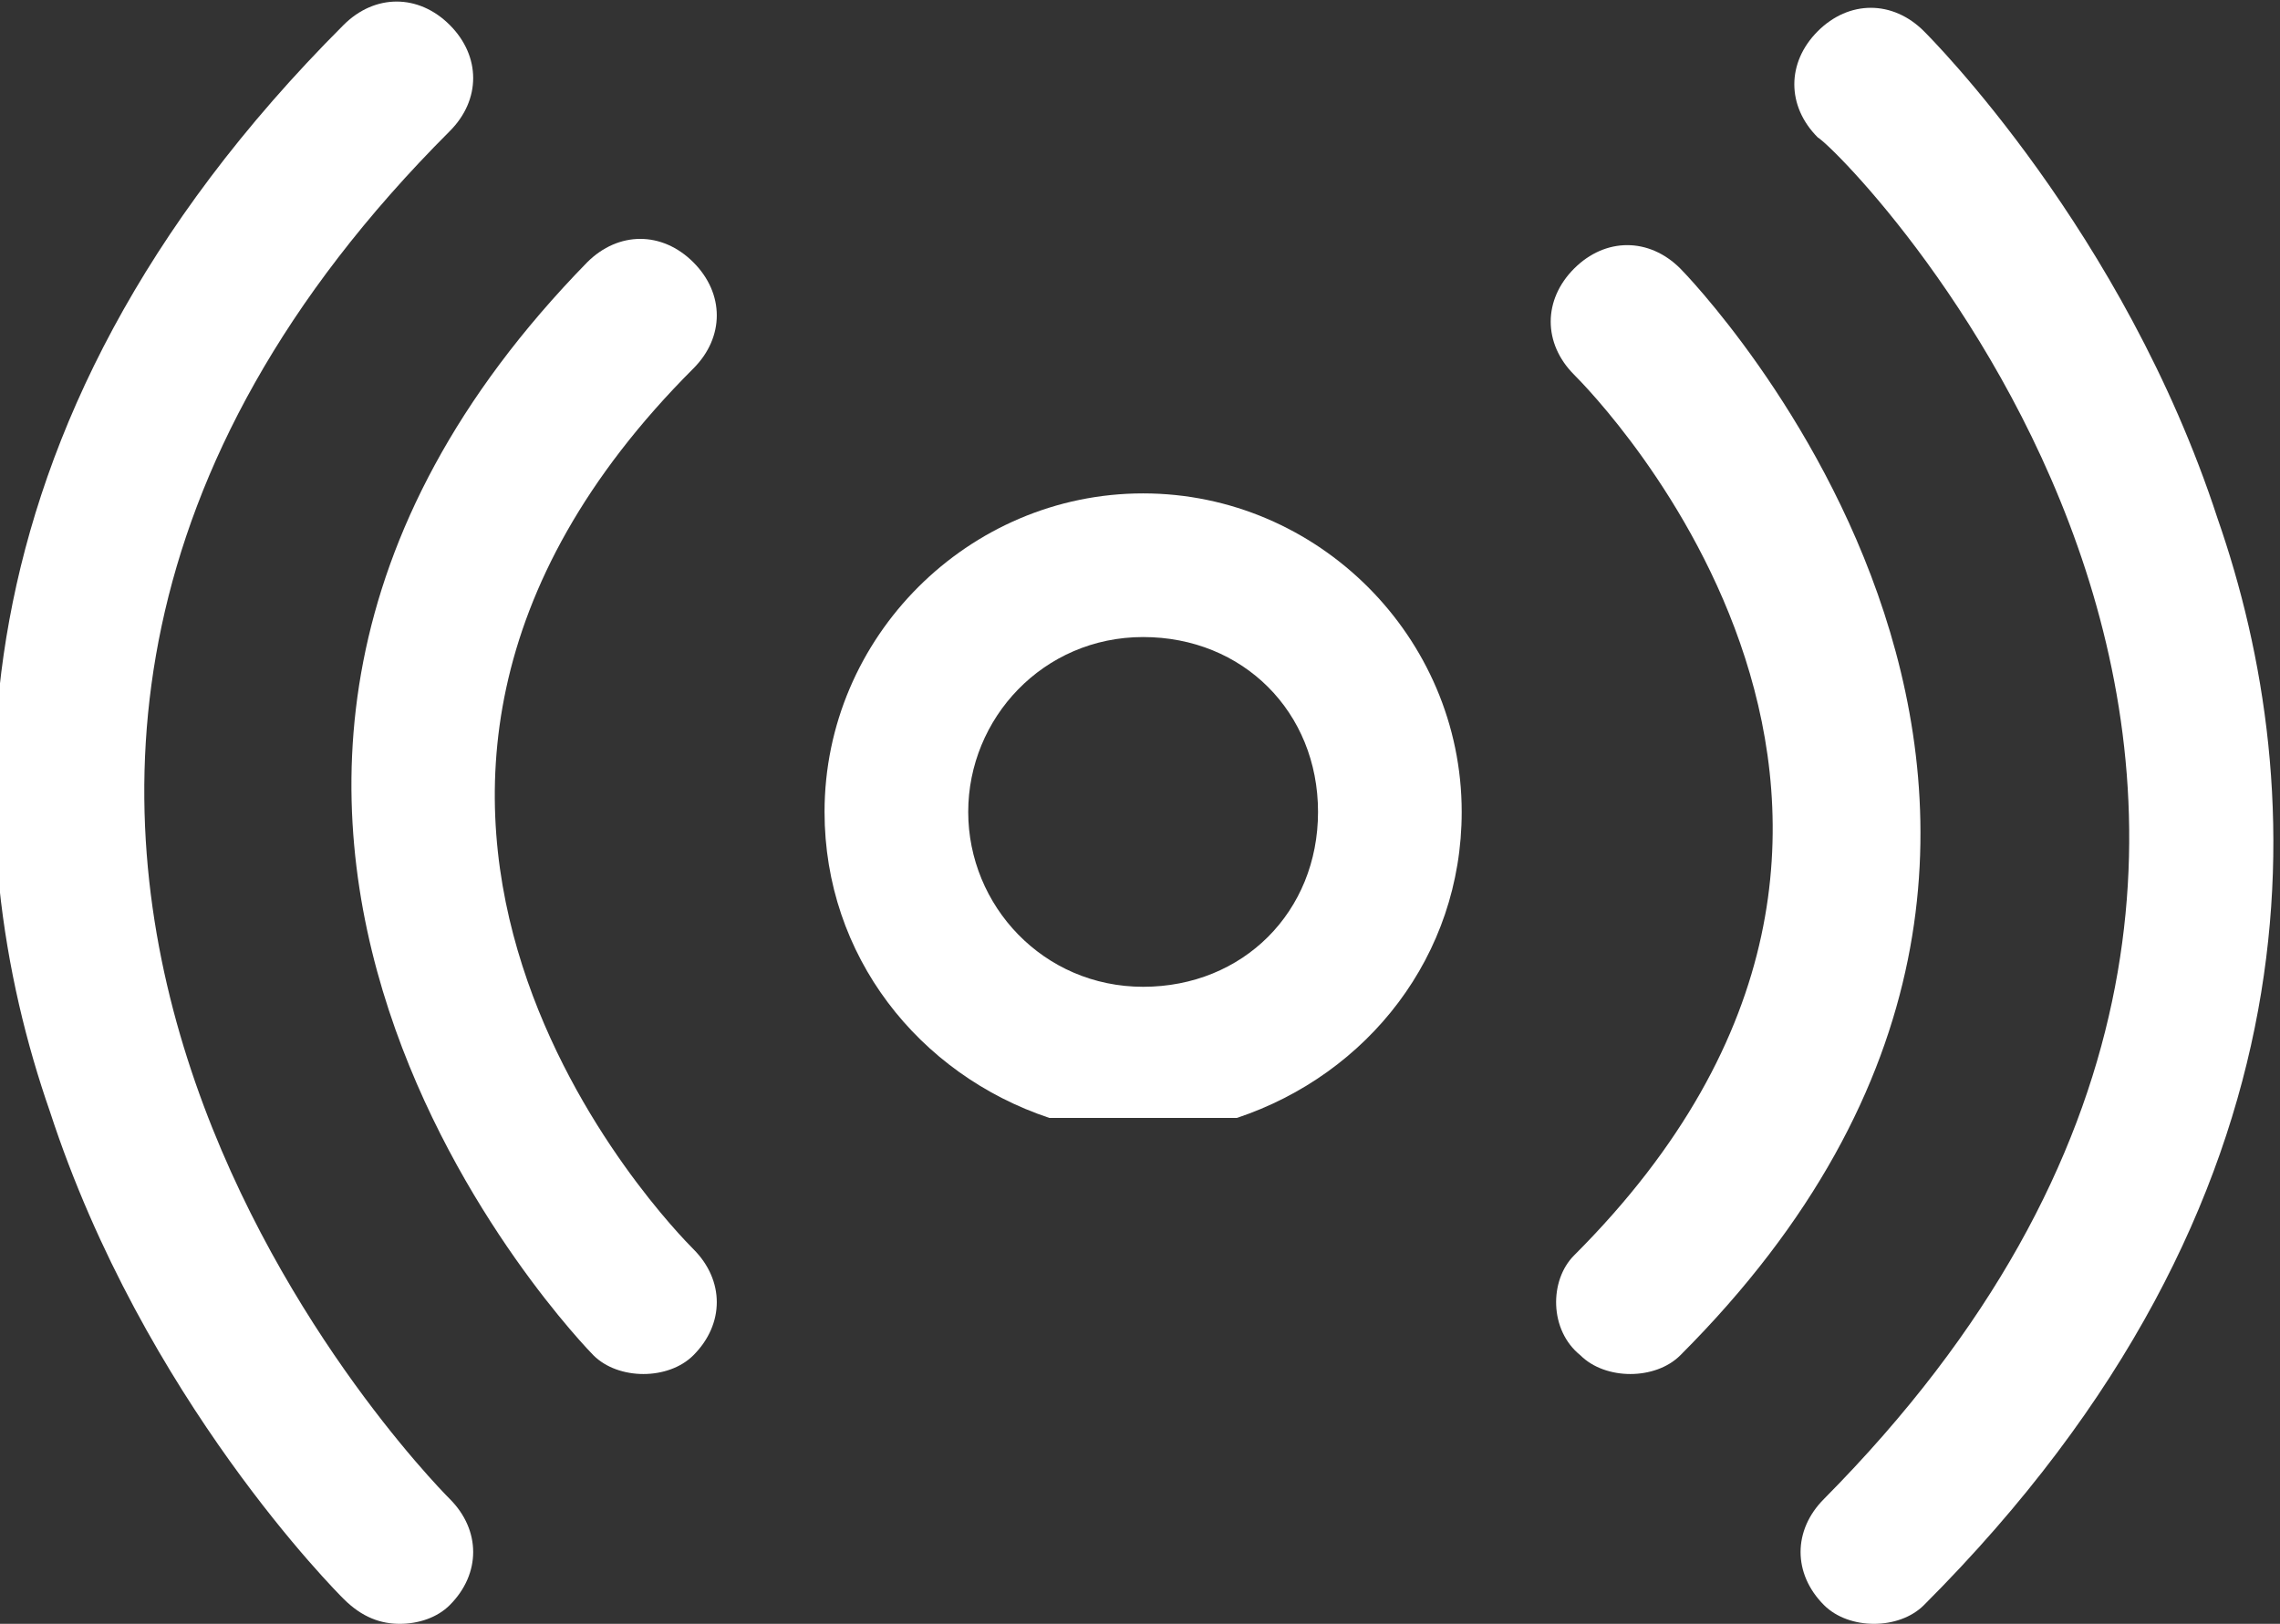 <?xml version="1.0" encoding="utf-8"?>
<!-- Generator: Adobe Illustrator 19.0.0, SVG Export Plug-In . SVG Version: 6.00 Build 0)  -->
<svg version="1.1" id="Layer_1" xmlns="http://www.w3.org/2000/svg" xmlns:xlink="http://www.w3.org/1999/xlink" x="0px" y="0px"
	 viewBox="-941 389.1 36.5 26" style="enable-background:new -941 389.1 36.5 26;" xml:space="preserve">
<rect x="-941" y="389.1" width="36.5" height="26" fill="#333333" stroke="none"/>
<style type="text/css">
	.st0{fill:#FFFFFF;}
</style>
<g id="XMLID_420_">
	<g id="XMLID_422_">
		<path id="XMLID_540_" class="st0" d="M-934.6,415.1c0.3,0,0.6-0.1,0.8-0.3c0.5-0.5,0.5-1.2,0-1.7c-0.4-0.4-10.8-11.1,0-21.9
			c0.5-0.5,0.5-1.2,0-1.7c-0.5-0.5-1.2-0.5-1.7,0c-6.5,6.5-6.2,13.1-4.7,17.4c1.5,4.6,4.6,7.7,4.7,7.8
			C-935.2,415-934.9,415.1-934.6,415.1z"/>
		<path id="XMLID_539_" class="st0" d="M-931.5,410.8c0.2,0.2,0.5,0.3,0.8,0.3c0.3,0,0.6-0.1,0.8-0.3c0.5-0.5,0.5-1.2,0-1.7
			c-0.3-0.3-7-7.1,0-14.1c0.5-0.5,0.5-1.2,0-1.7c-0.5-0.5-1.2-0.5-1.7,0C-940.1,402-931.6,410.7-931.5,410.8z"/>
		<path id="XMLID_538_" class="st0" d="M-911.8,413.1c-0.5,0.5-0.5,1.2,0,1.7c0.2,0.2,0.5,0.3,0.8,0.3c0.3,0,0.6-0.1,0.8-0.3
			c6.5-6.5,6.2-13.1,4.7-17.4c-1.5-4.6-4.6-7.7-4.7-7.8c-0.5-0.5-1.2-0.5-1.7,0c-0.5,0.5-0.5,1.2,0,1.7
			C-911.4,391.6-901,402.2-911.8,413.1z"/>
		<path id="XMLID_448_" class="st0" d="M-915.7,410.8c0.2,0.2,0.5,0.3,0.8,0.3c0.3,0,0.6-0.1,0.8-0.3c8.6-8.6,0.1-17.3,0-17.4
			c-0.5-0.5-1.2-0.5-1.7,0c-0.5,0.5-0.5,1.2,0,1.7c0.3,0.3,7,7.1,0,14.1C-916.2,409.6-916.2,410.4-915.7,410.8z"/>
		<path id="XMLID_423_" class="st0" d="M-921.2,407c2.1-0.7,3.6-2.6,3.6-4.9c0-2.8-2.3-5.1-5.1-5.1c-2.8,0-5.1,2.3-5.1,5.1
			c0,2.3,1.5,4.2,3.6,4.9 M-925.5,402.1c0-1.5,1.2-2.8,2.8-2.8s2.8,1.2,2.8,2.8s-1.2,2.8-2.8,2.8S-925.5,403.6-925.5,402.1z"/>
	</g>
</g>
</svg>
